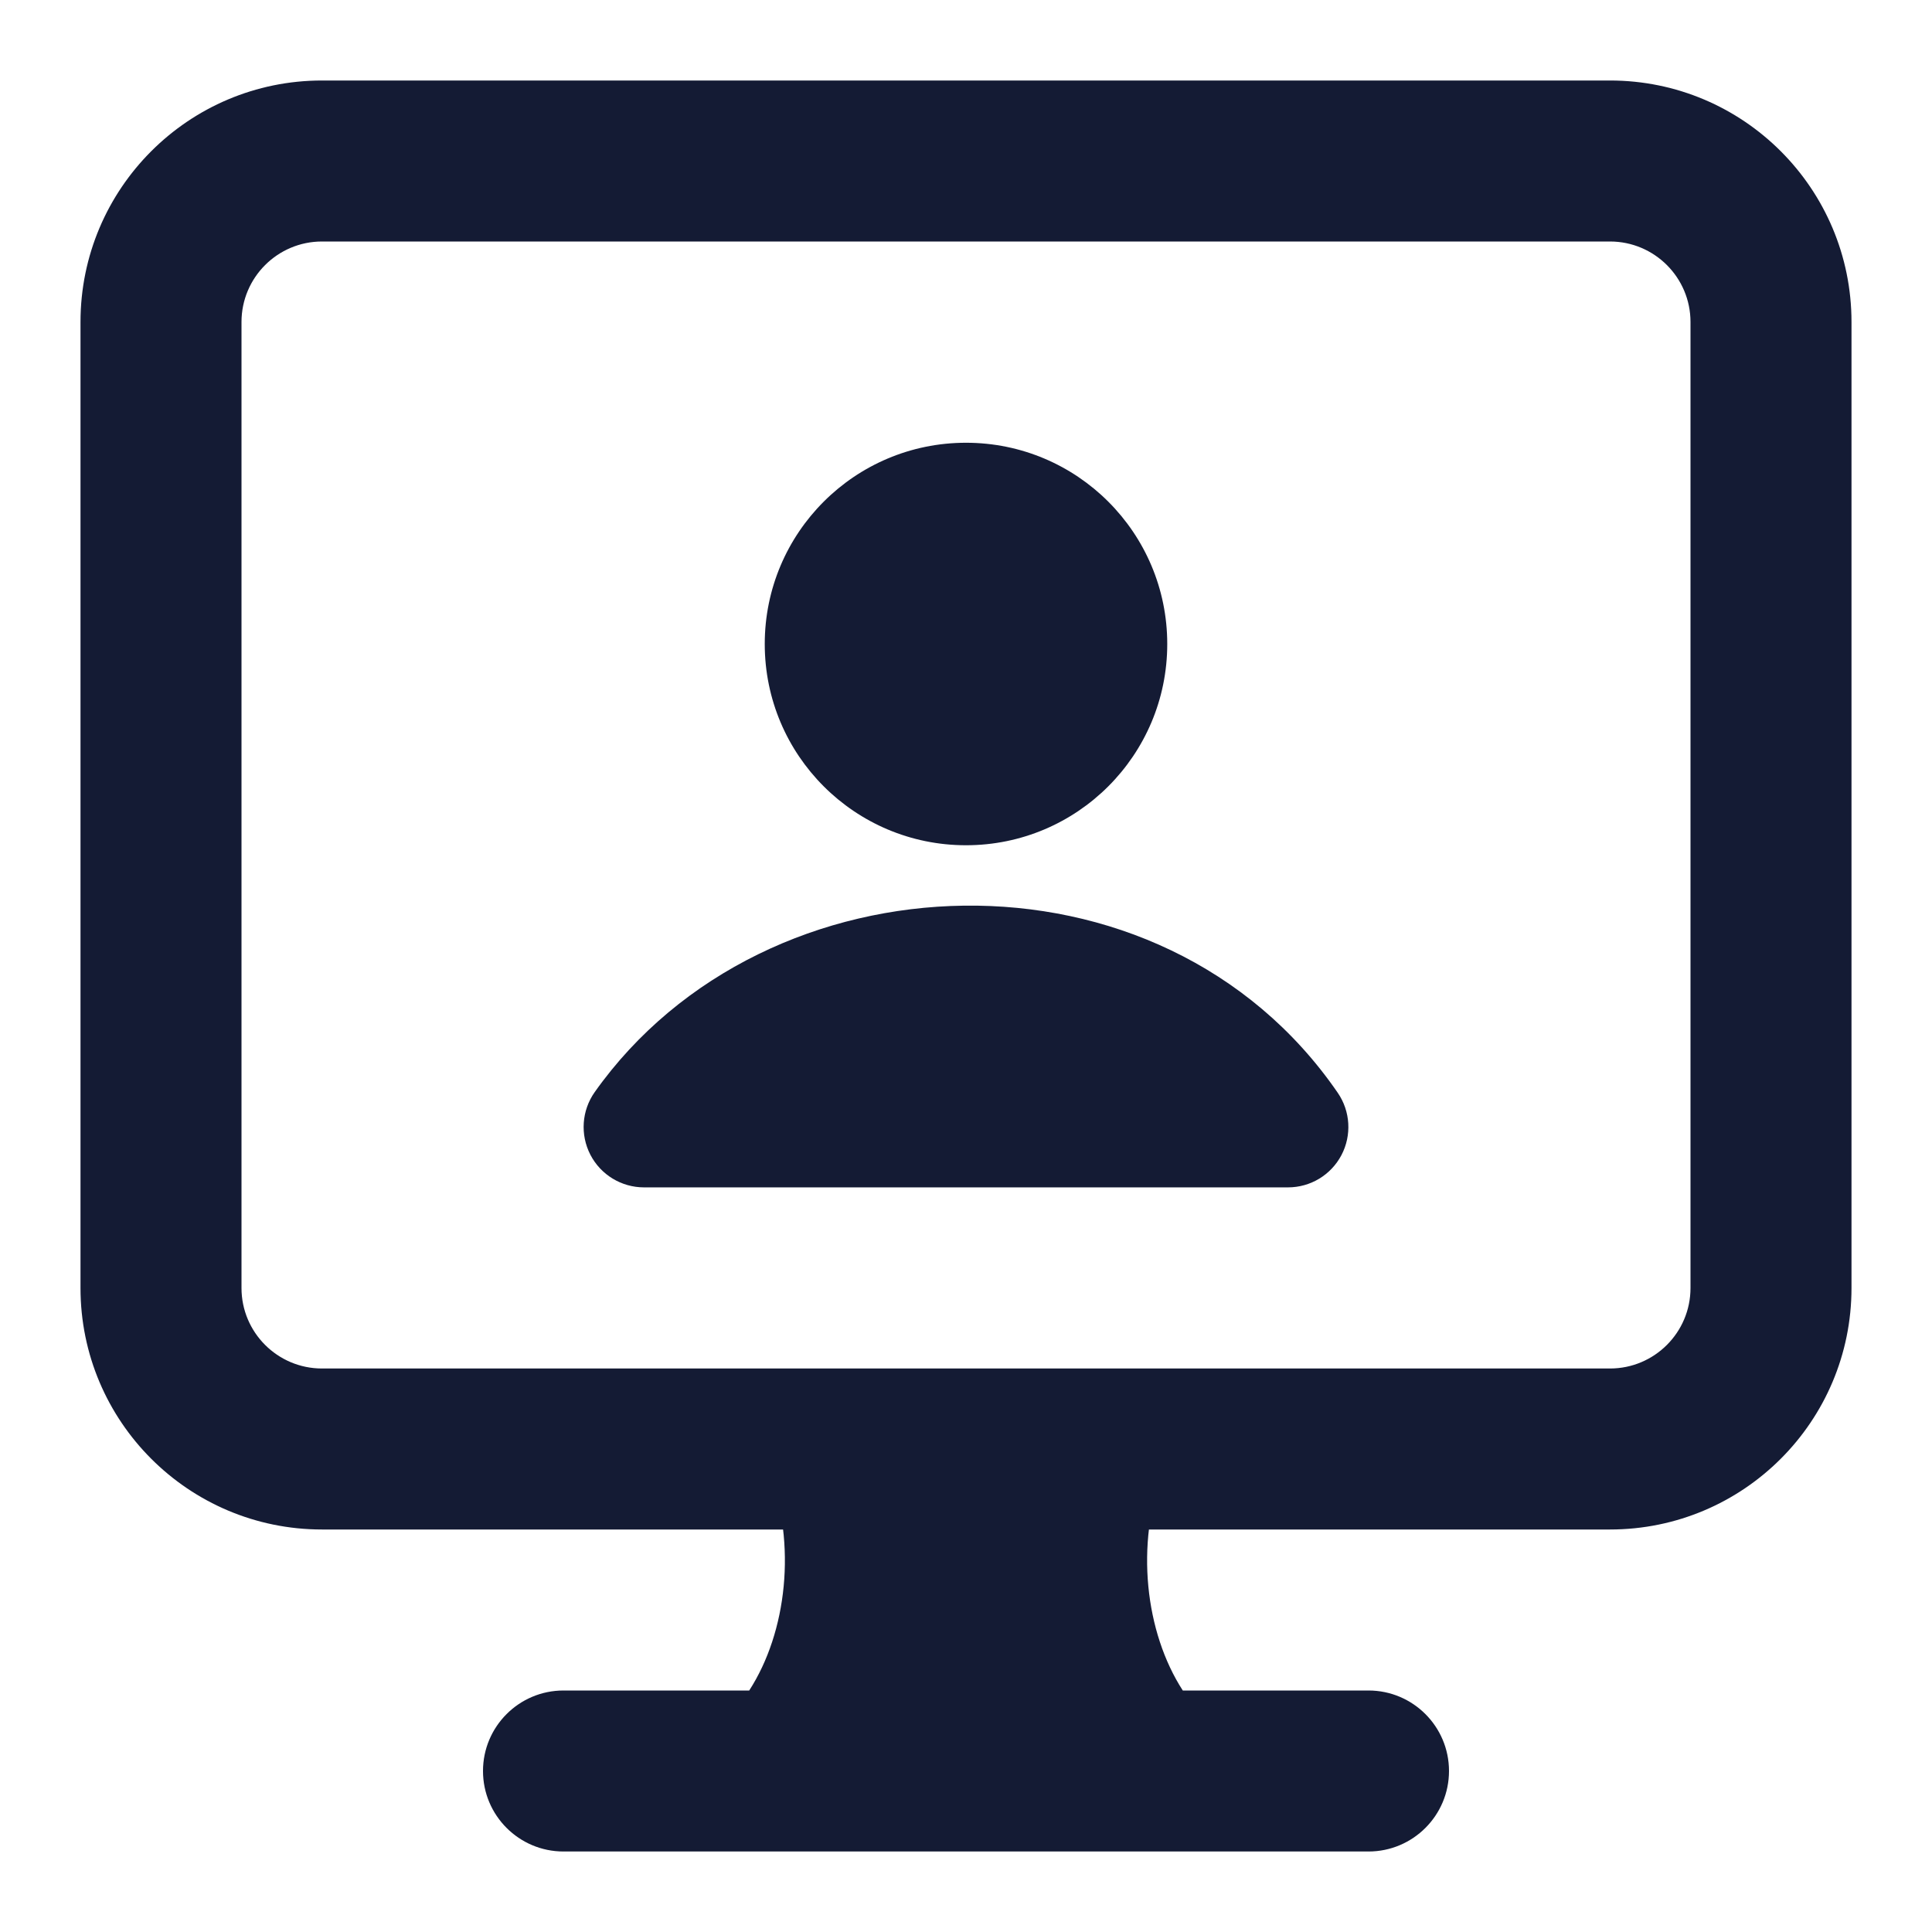 <svg width="24" height="24" viewBox="0 0 24 24" fill="none" xmlns="http://www.w3.org/2000/svg">
<path fill-rule="evenodd" clip-rule="evenodd" d="M1 4C1 2.343 2.343 1 4 1H20C21.657 1 23 2.343 23 4V16C23 17.657 21.657 19 20 19H4C2.343 19 1 17.657 1 16V4ZM4 3C3.448 3 3 3.448 3 4V16C3 16.552 3.448 17 4 17H20C20.552 17 21 16.552 21 16V4C21 3.448 20.552 3 20 3H4Z" fill="#141B34"/>
<path d="M14.831 17.25H9.169L9.551 18.264C9.898 19.184 9.776 20.275 9.307 21H7C6.448 21 6 21.448 6 22C6 22.552 6.448 23 7 23H17C17.552 23 18 22.552 18 22C18 21.448 17.552 21 17 21H14.693C14.224 20.275 14.102 19.184 14.449 18.264L14.831 17.25Z" fill="#141B34"/>
<path d="M12 5.5C10.619 5.5 9.5 6.619 9.5 8C9.5 9.381 10.619 10.5 12 10.5C13.381 10.5 14.5 9.381 14.5 8C14.5 6.619 13.381 5.5 12 5.5Z" fill="#141B34"/>
<path d="M16.618 13.575C14.423 10.382 9.509 10.572 7.388 13.566C7.226 13.795 7.205 14.095 7.334 14.345C7.463 14.594 7.72 14.75 8 14.75H16C16.279 14.75 16.534 14.596 16.664 14.349C16.793 14.103 16.776 13.805 16.618 13.575Z" fill="#141B34"/>
</svg>
